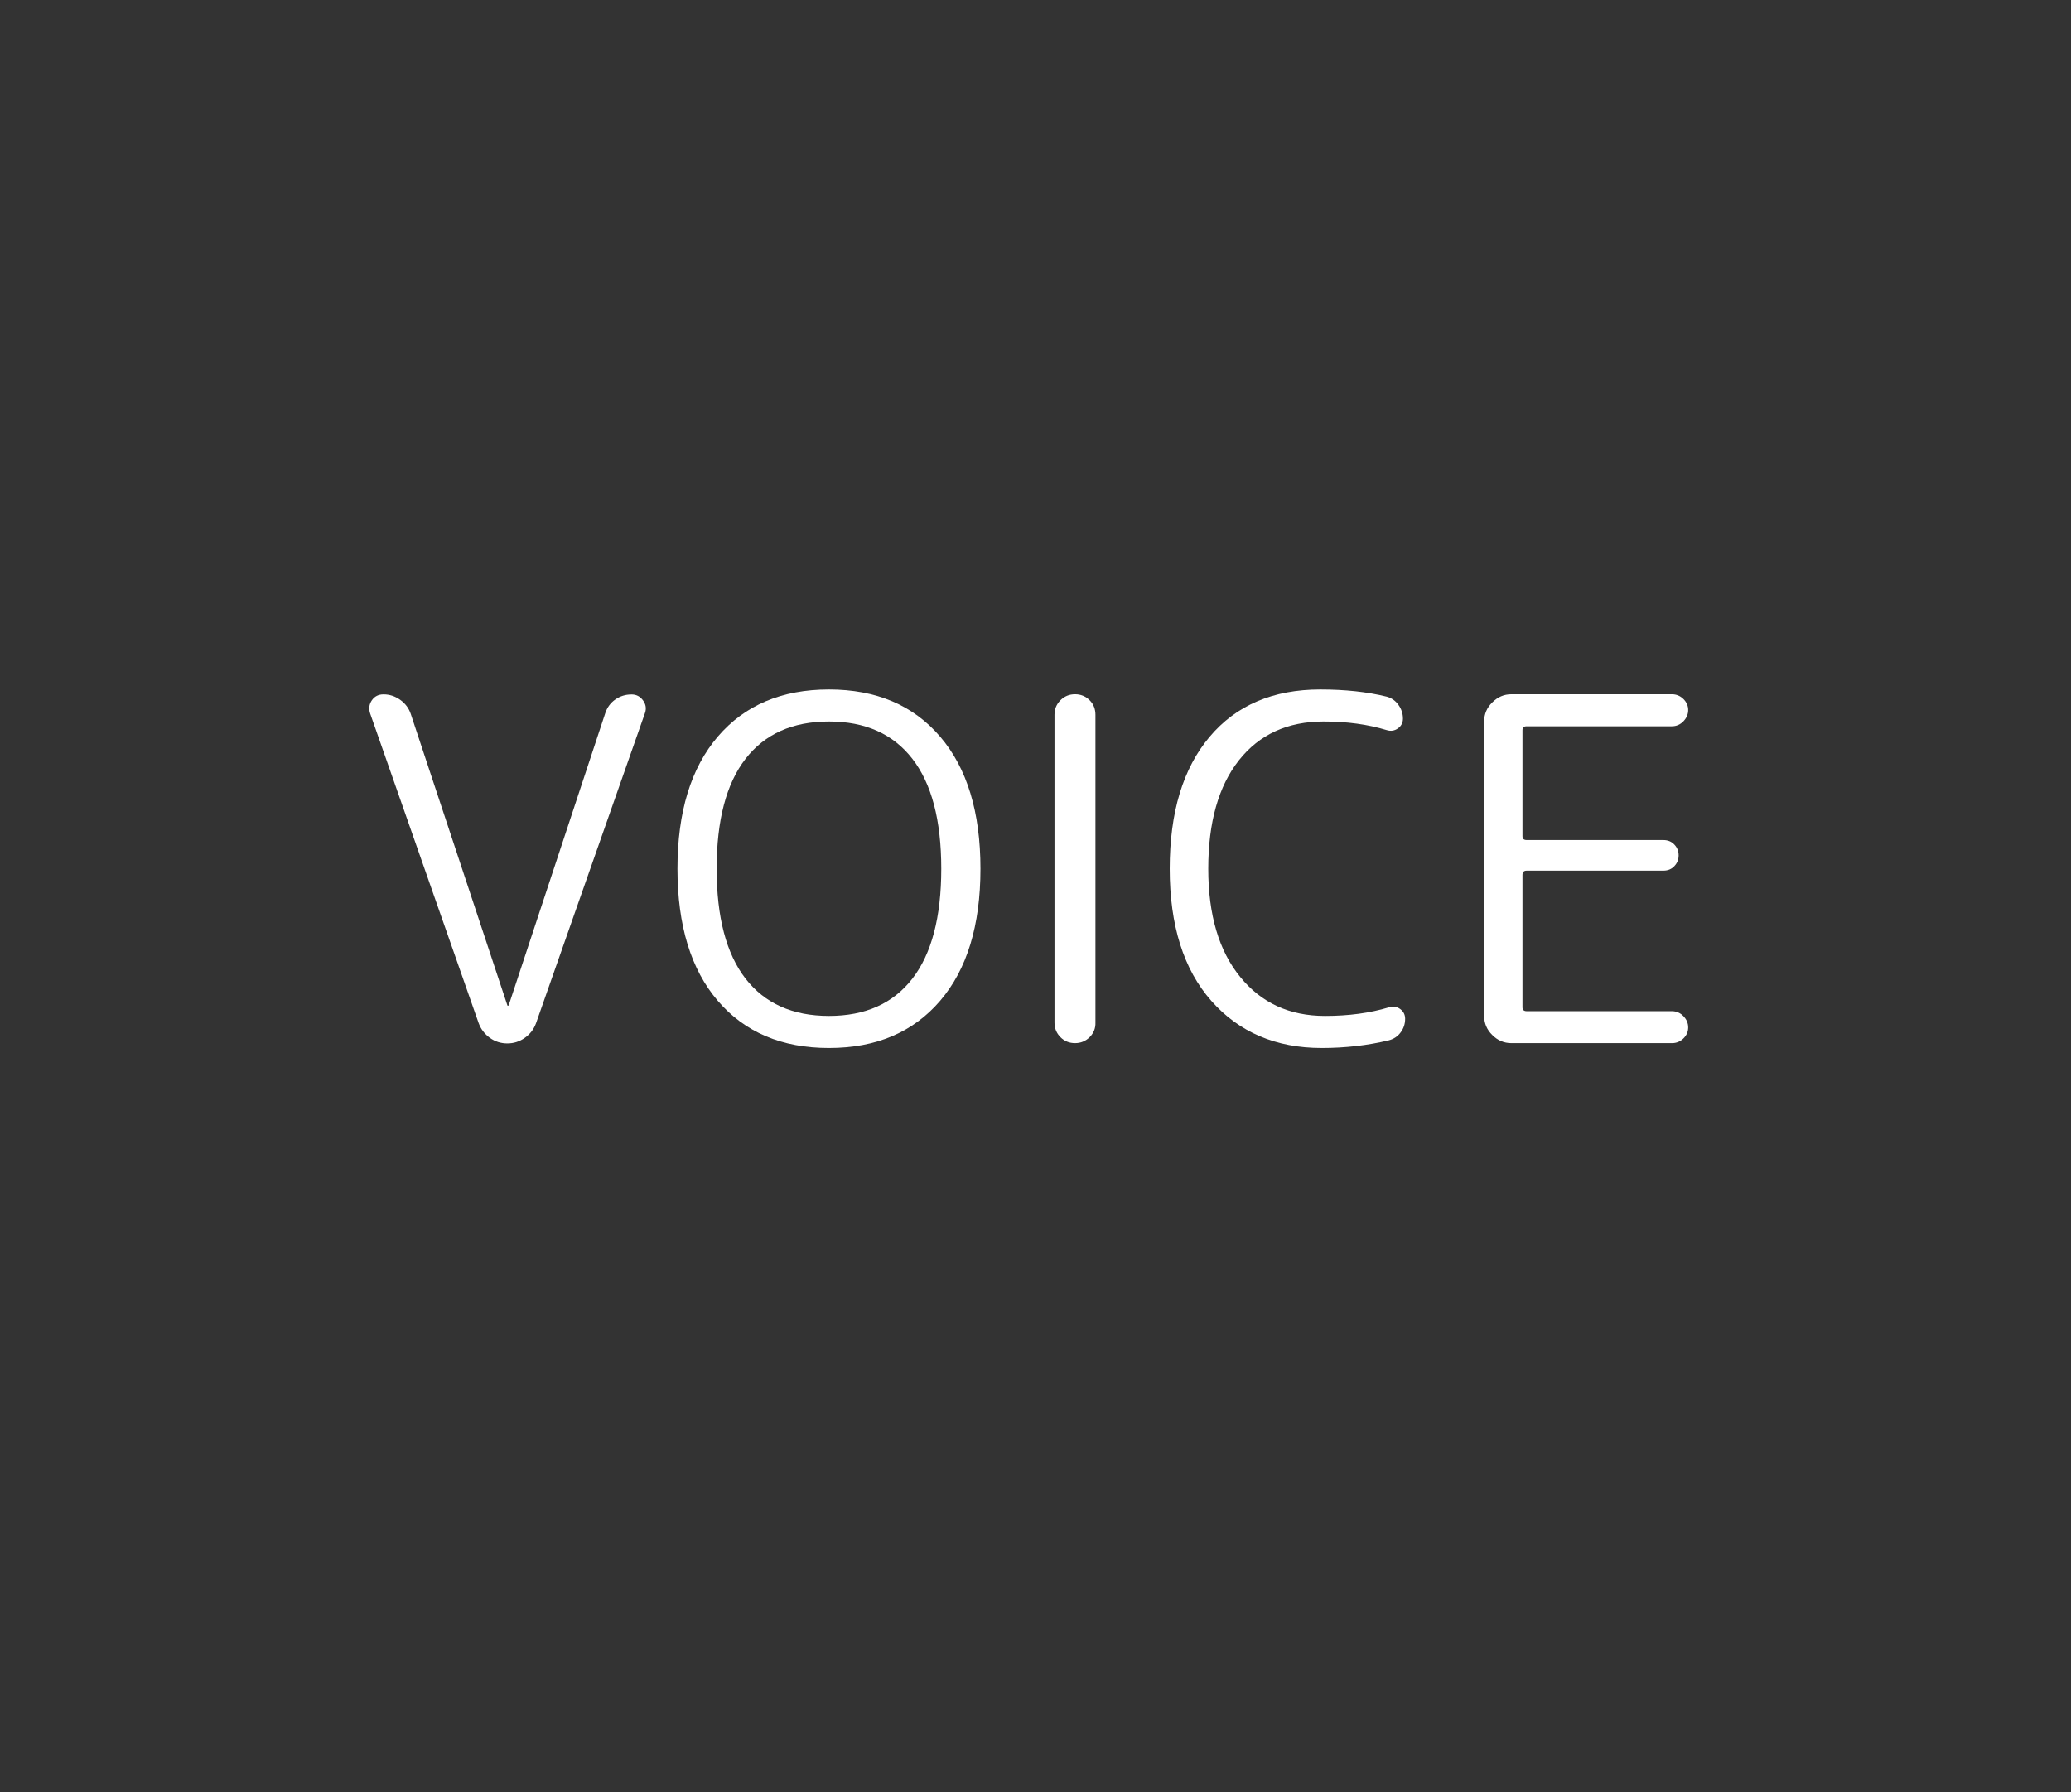 <?xml version="1.0" encoding="utf-8"?>
<!-- Generator: Adobe Illustrator 16.2.1, SVG Export Plug-In . SVG Version: 6.00 Build 0)  -->
<!DOCTYPE svg PUBLIC "-//W3C//DTD SVG 1.1//EN" "http://www.w3.org/Graphics/SVG/1.1/DTD/svg11.dtd">
<svg version="1.1" id="レイヤー_1" xmlns="http://www.w3.org/2000/svg" xmlns:xlink="http://www.w3.org/1999/xlink" x="0px"
	 y="0px" width="52px" height="45px" viewBox="8 0 52 45" enable-background="new 8 0 52 45" xml:space="preserve">
<rect x="8" y="0" width="52" height="45" fill="#333333" stroke="none"/>
<rect x="8" fill="none" width="52" height="45"/>
<g>
	<path fill="#FFFFFF" d="M20.018,25.686l-2.724-7.773c-0.04-0.12-0.026-0.23,0.042-0.33s0.166-0.15,0.294-0.15
		c0.152,0,0.292,0.046,0.42,0.138c0.128,0.092,0.216,0.21,0.264,0.354l2.424,7.311c0,0.008,0.004,0.014,0.012,0.014
		c0.016,0,0.024-0.006,0.024-0.014l2.424-7.333c0.048-0.144,0.132-0.258,0.252-0.342c0.12-0.084,0.256-0.126,0.408-0.126
		c0.12,0,0.216,0.05,0.288,0.15s0.088,0.206,0.048,0.318l-2.736,7.789c-0.056,0.151-0.15,0.273-0.282,0.365
		c-0.132,0.094-0.278,0.139-0.438,0.139c-0.16,0-0.306-0.045-0.438-0.139C20.168,25.96,20.074,25.838,20.018,25.686z"/>
	<path fill="#FFFFFF" d="M31.604,25.128c-0.676,0.788-1.606,1.183-2.79,1.183s-2.114-0.395-2.79-1.183
		c-0.676-0.788-1.014-1.894-1.014-3.318s0.338-2.53,1.014-3.318c0.676-0.788,1.606-1.182,2.79-1.182s2.114,0.394,2.79,1.182
		c0.676,0.788,1.014,1.895,1.014,3.318C32.618,23.234,32.28,24.34,31.604,25.128z M30.908,19.05
		c-0.484-0.624-1.182-0.936-2.094-0.936s-1.61,0.312-2.094,0.936c-0.484,0.624-0.726,1.544-0.726,2.76
		c0,1.215,0.242,2.135,0.726,2.76c0.484,0.623,1.182,0.936,2.094,0.936s1.61-0.312,2.094-0.936c0.484-0.625,0.726-1.545,0.726-2.76
		C31.634,20.594,31.392,19.674,30.908,19.05z"/>
	<path fill="#FFFFFF" d="M35.359,26.04c-0.104,0.101-0.224,0.149-0.366,0.149c-0.144,0-0.267-0.049-0.366-0.149
		s-0.15-0.222-0.15-0.366v-7.728c0-0.144,0.05-0.266,0.15-0.366s0.223-0.15,0.366-0.15c0.143,0,0.266,0.05,0.366,0.15
		c0.1,0.1,0.146,0.222,0.146,0.366v7.728C35.51,25.818,35.459,25.939,35.359,26.04z"/>
	<path fill="#FFFFFF" d="M41.186,26.311c-1.148,0-2.076-0.395-2.771-1.183c-0.696-0.788-1.045-1.894-1.045-3.318
		c0-1.416,0.334-2.52,1.002-3.312s1.595-1.188,2.778-1.188c0.623,0,1.181,0.06,1.668,0.18c0.119,0.032,0.218,0.1,0.293,0.204
		c0.076,0.104,0.115,0.22,0.115,0.348c0,0.104-0.043,0.186-0.127,0.246s-0.181,0.074-0.281,0.042c-0.473-0.144-1-0.216-1.584-0.216
		c-0.903,0-1.612,0.324-2.125,0.972c-0.512,0.648-0.771,1.556-0.771,2.724c0,1.16,0.269,2.066,0.802,2.717
		c0.528,0.652,1.238,0.979,2.129,0.979c0.592,0,1.129-0.072,1.604-0.216c0.104-0.032,0.199-0.019,0.283,0.042
		s0.125,0.143,0.125,0.246c0,0.128-0.037,0.242-0.113,0.342c-0.073,0.1-0.174,0.166-0.295,0.198
		C42.342,26.246,41.777,26.311,41.186,26.311z"/>
	<path fill="#FFFFFF" d="M45.949,26.189c-0.184,0-0.344-0.067-0.479-0.203c-0.14-0.137-0.205-0.297-0.205-0.48v-7.392
		c0-0.184,0.065-0.344,0.205-0.48c0.135-0.136,0.295-0.204,0.479-0.204h4.031c0.109,0,0.209,0.04,0.289,0.12
		c0.08,0.08,0.119,0.172,0.119,0.276s-0.039,0.198-0.119,0.282s-0.18,0.126-0.289,0.126h-3.646c-0.072,0-0.107,0.032-0.107,0.096
		v2.664c0,0.064,0.035,0.096,0.107,0.096h3.432c0.111,0,0.205,0.038,0.275,0.114c0.072,0.076,0.107,0.166,0.107,0.27
		s-0.035,0.194-0.107,0.27c-0.07,0.076-0.164,0.114-0.275,0.114h-3.432c-0.072,0-0.107,0.036-0.107,0.108v3.324
		c0,0.063,0.035,0.097,0.107,0.097h3.646c0.109,0,0.209,0.041,0.289,0.125s0.119,0.178,0.119,0.282S50.35,25.99,50.27,26.07
		s-0.177,0.119-0.289,0.119H45.949z"/>
</g>
</svg>
